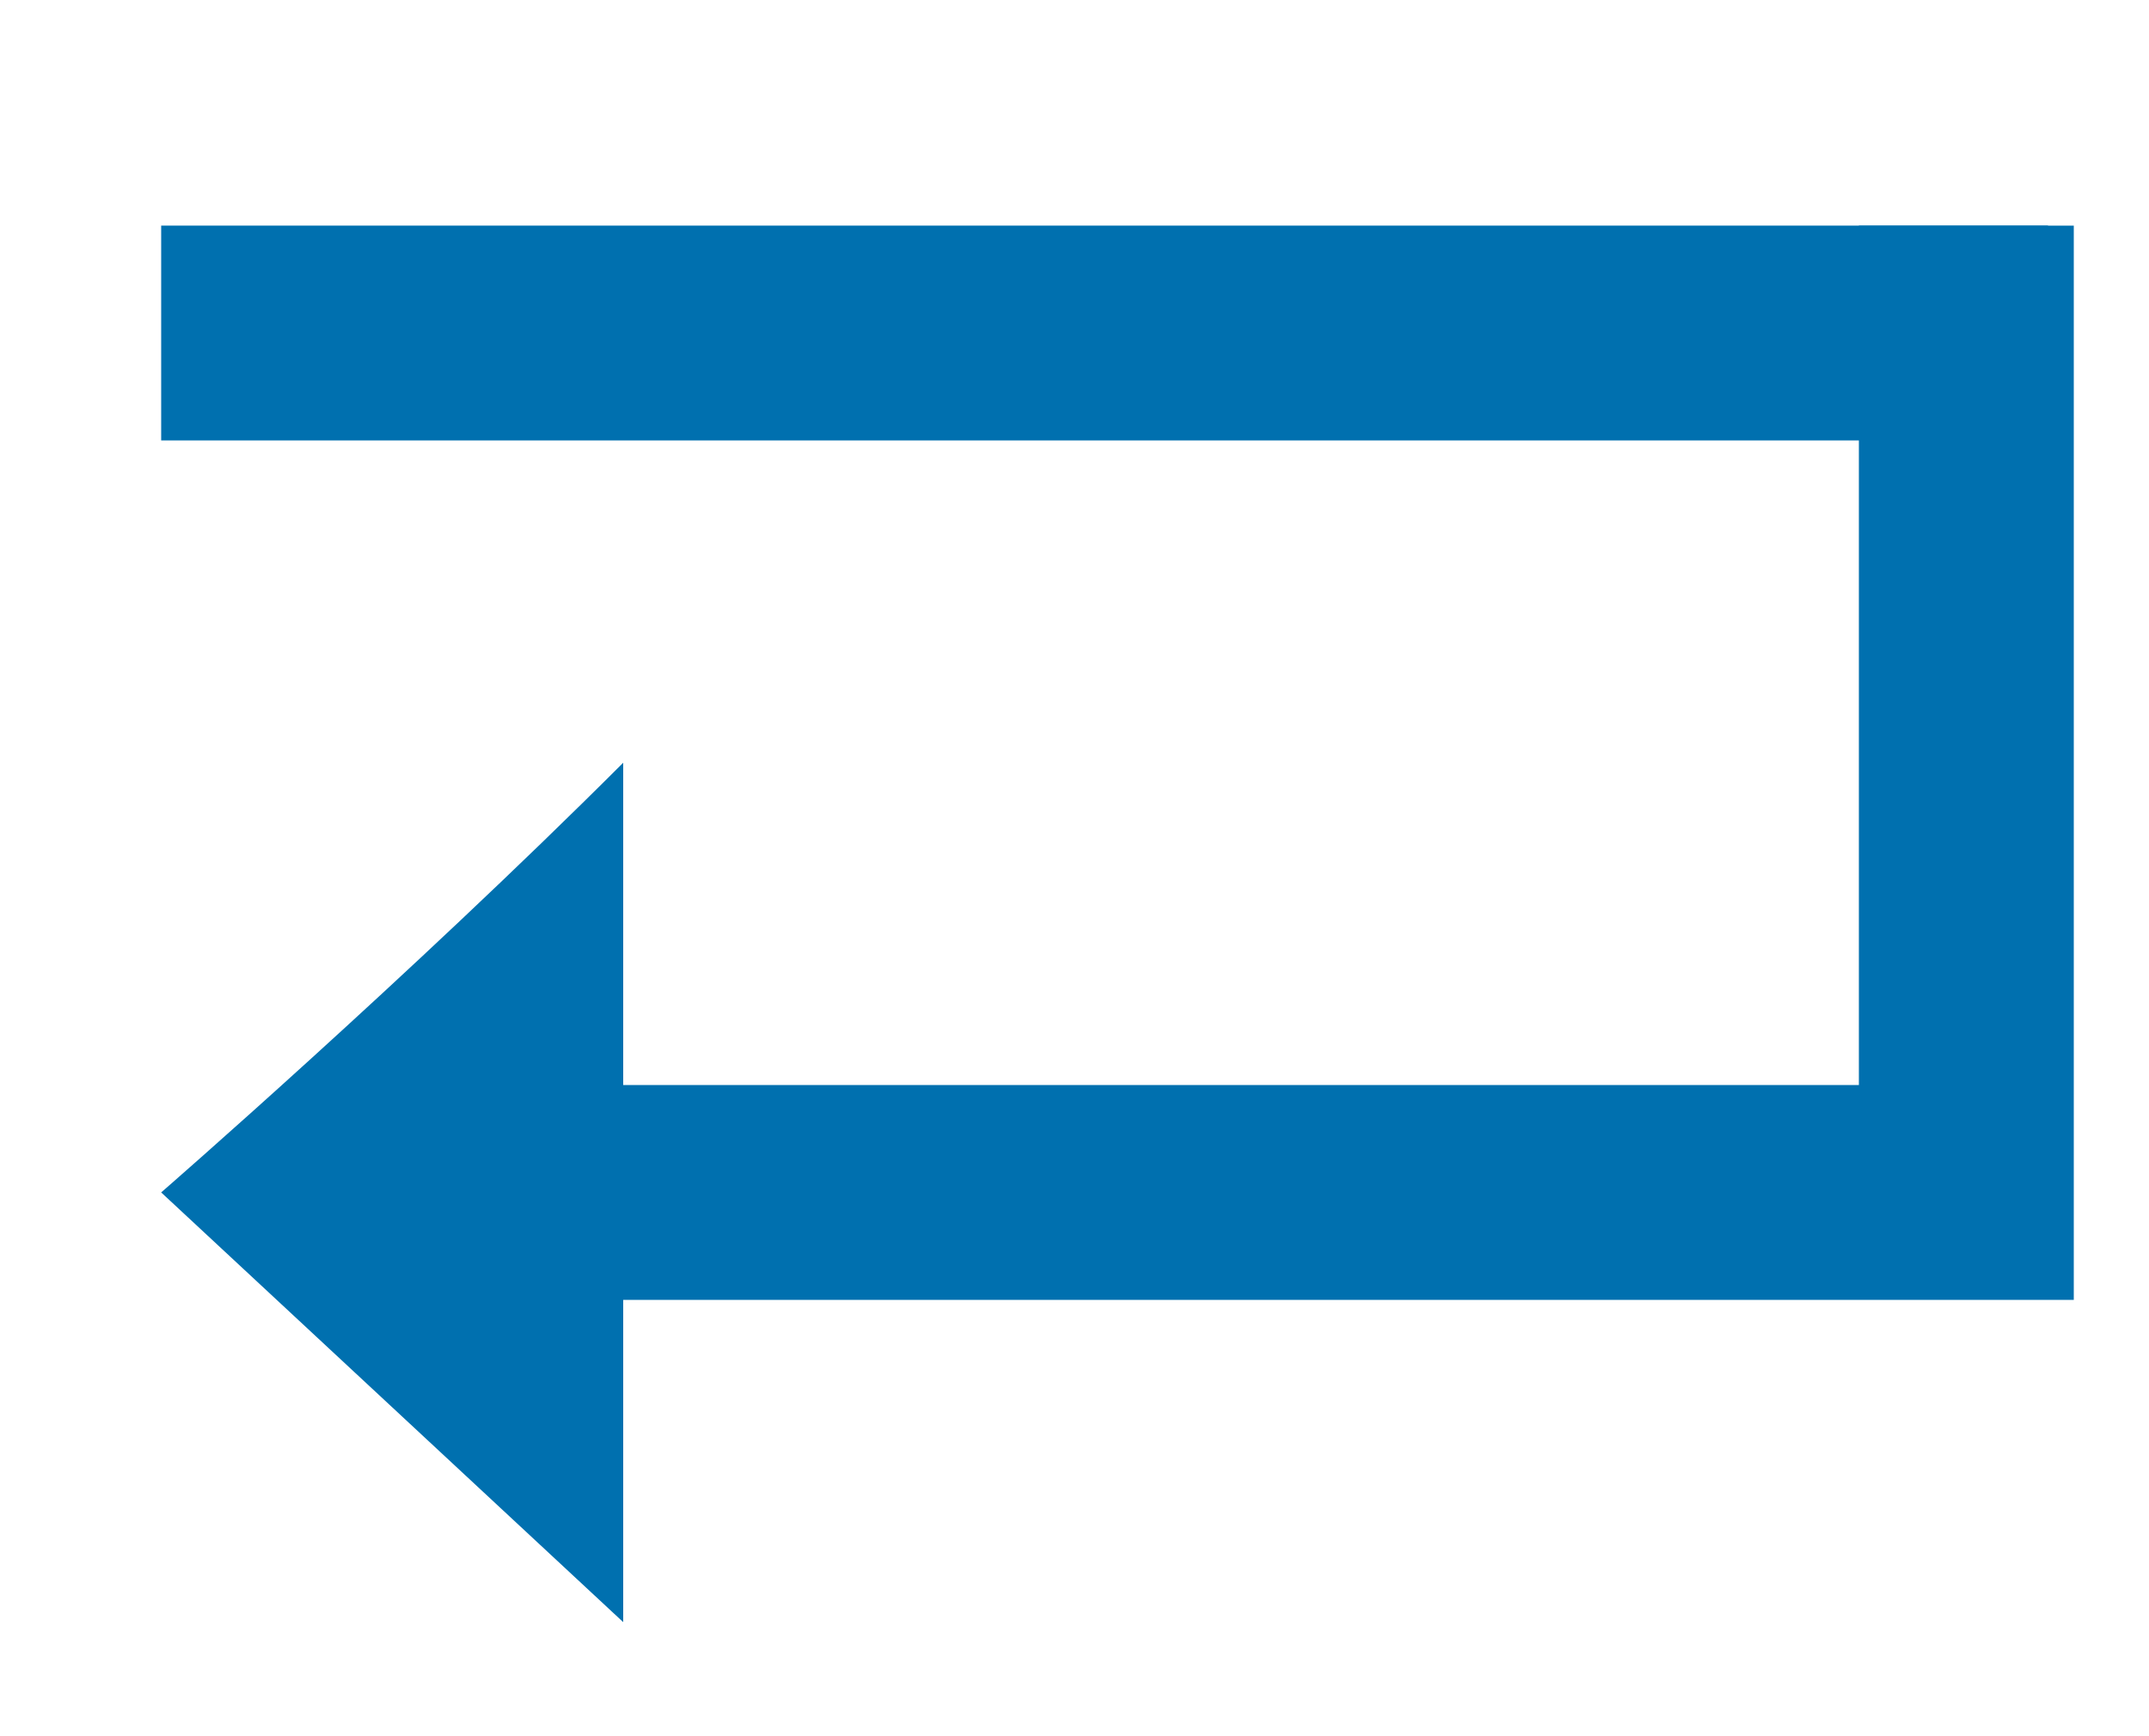 <?xml version="1.0" encoding="utf-8"?>
<!-- Generator: Adobe Illustrator 19.1.0, SVG Export Plug-In . SVG Version: 6.00 Build 0)  -->
<!DOCTYPE svg PUBLIC "-//W3C//DTD SVG 1.1//EN" "http://www.w3.org/Graphics/SVG/1.1/DTD/svg11.dtd">
<svg version="1.1" id="Layer_1" xmlns="http://www.w3.org/2000/svg" xmlns:xlink="http://www.w3.org/1999/xlink" x="0px" y="0px"
	 viewBox="-429 225 100 80.8" style="enable-background:new -429 225 100 80.8;" xml:space="preserve">
<style type="text/css">
	.st0{fill:#0070AF;}
</style>
<g>
	<path class="st0" d="M-421.5,280.5l21.5,20v-15h67.5v-50h-10v40H-400v-15C-410,270.5-421.5,280.5-421.5,280.5z"/>
	<rect x="-421.5" y="235.5" class="st0" width="87.8" height="10"/>
</g>
</svg>
